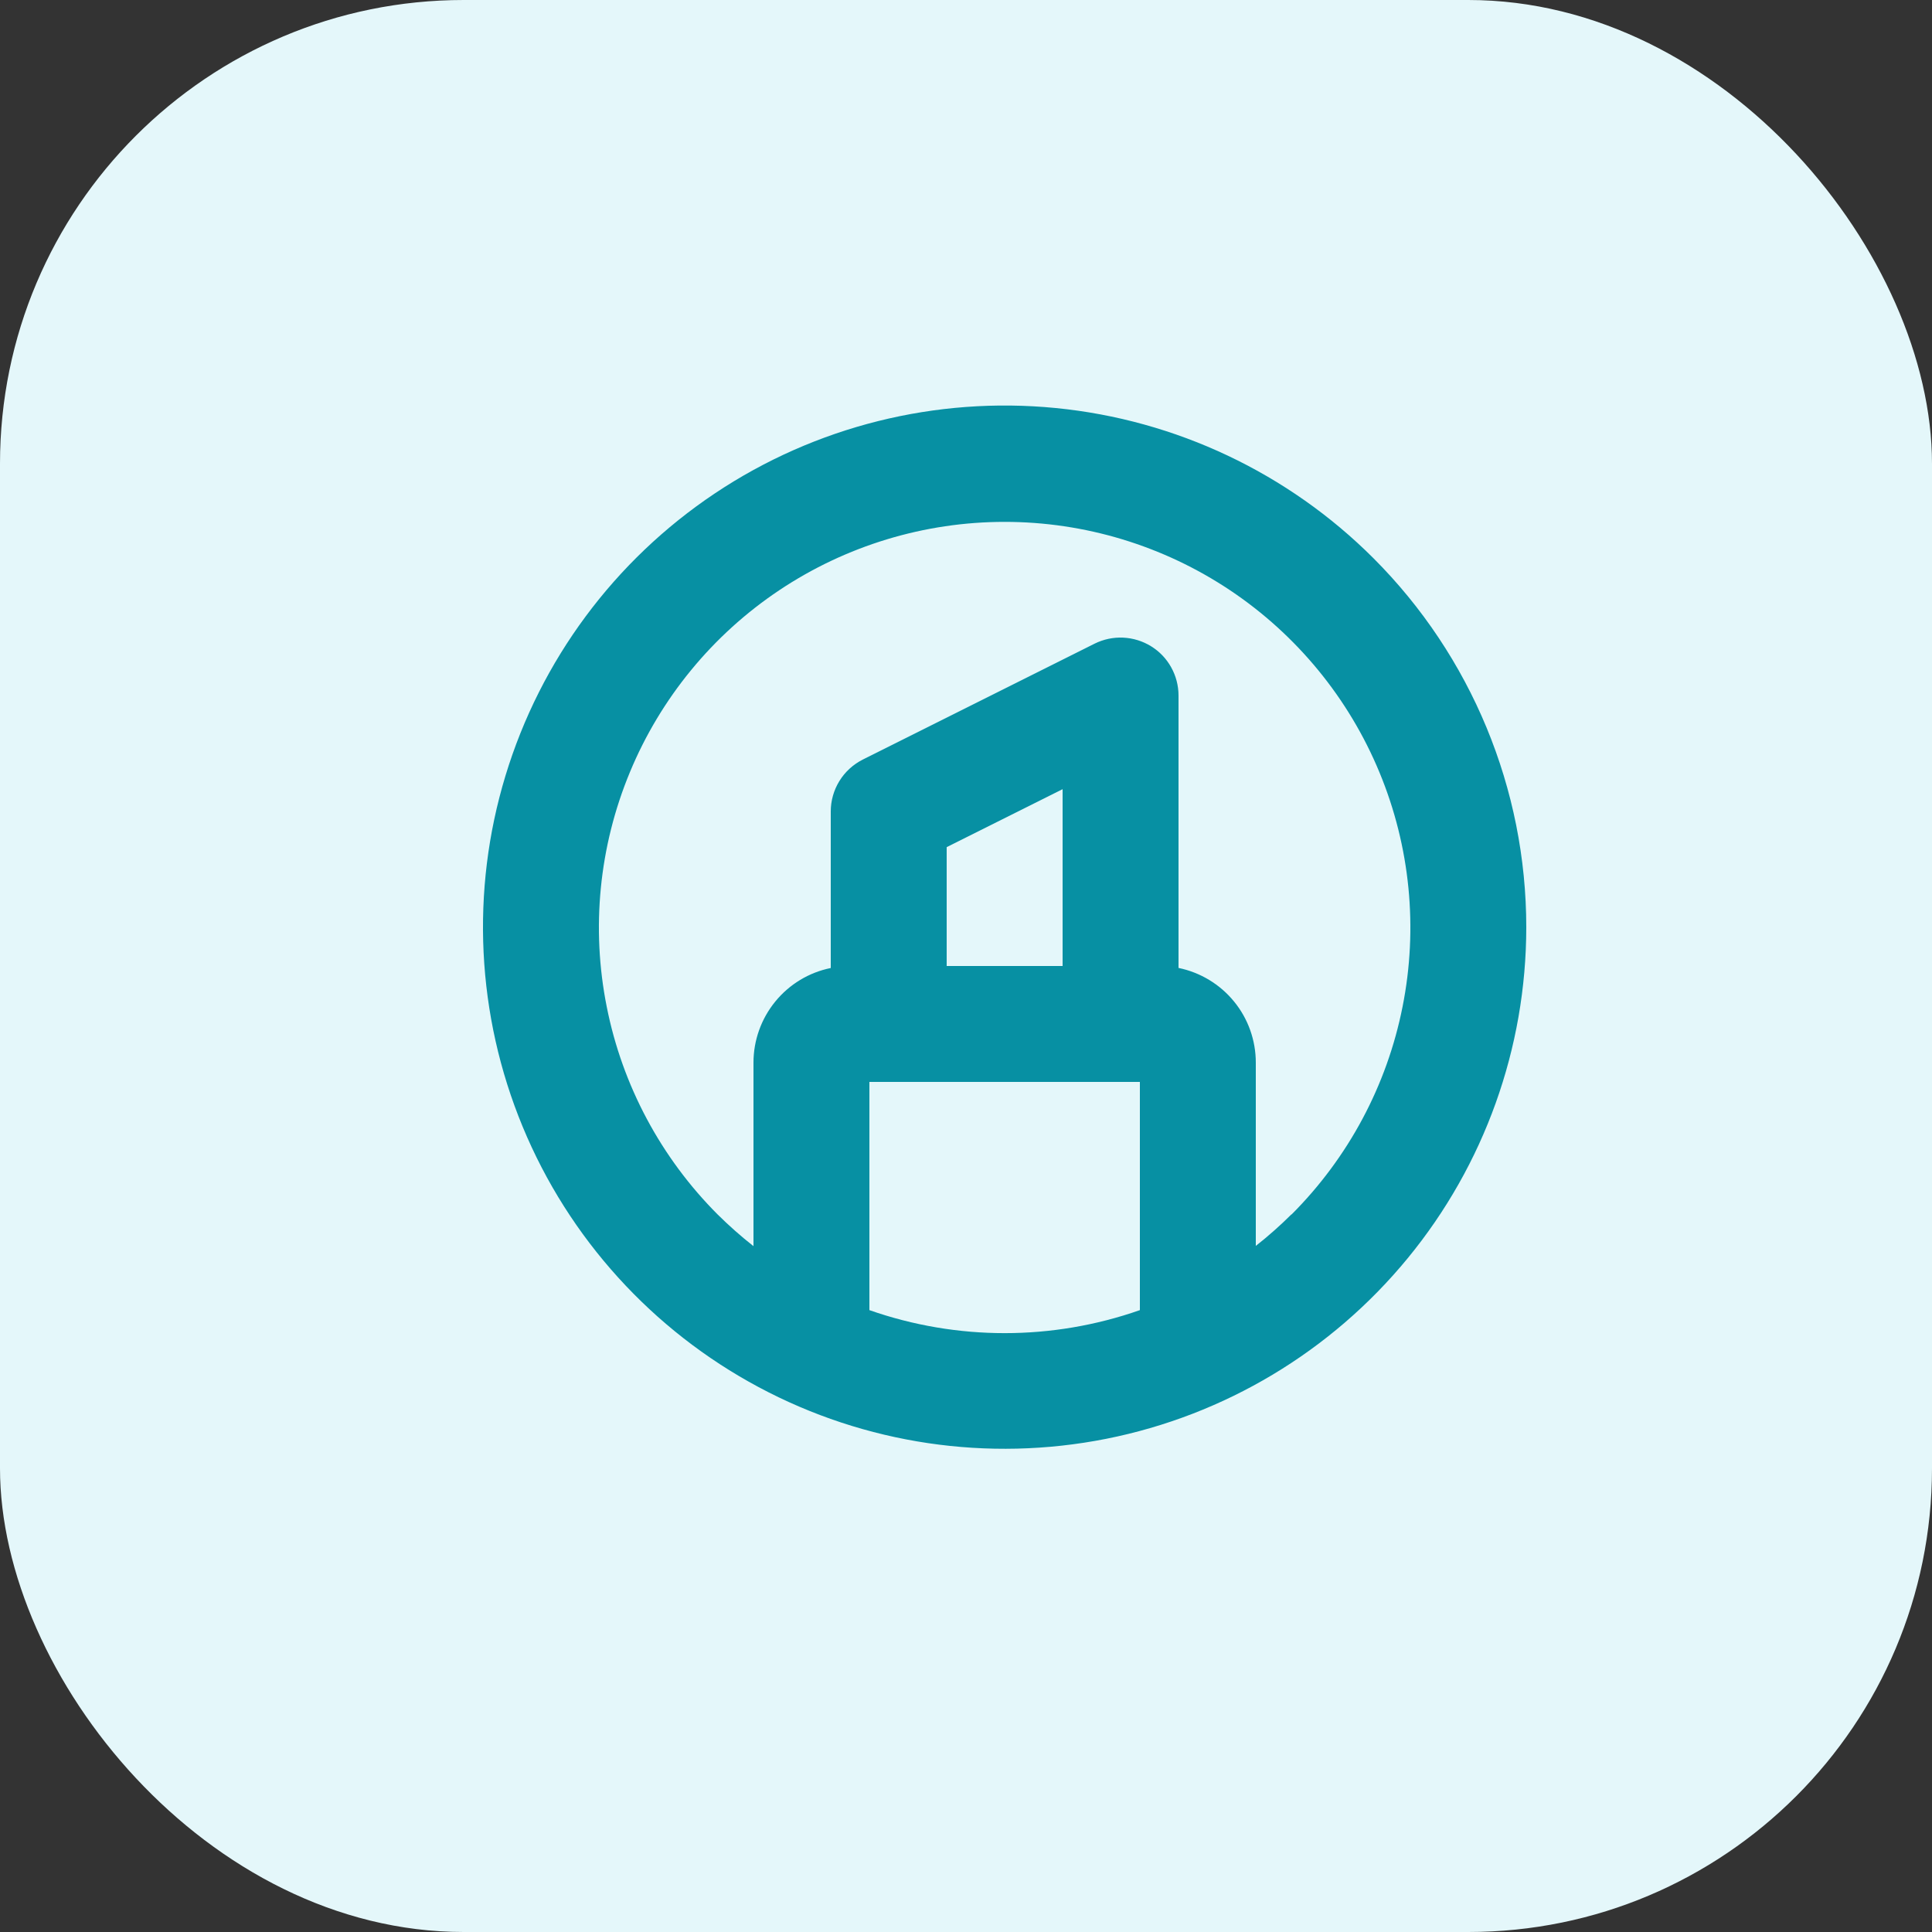 <svg width="25" height="25" viewBox="0 0 25 25" fill="none" xmlns="http://www.w3.org/2000/svg">
<rect x="0" y="0" width="25" height="25" fill="#333333" stroke="none"/>
<rect width="25" height="25" rx="6" fill="#E4F7FA"/>
<path d="M17.773 7.224C16.669 6.12 15.216 5.433 13.662 5.28C12.108 5.127 10.549 5.517 9.251 6.384C7.952 7.252 6.995 8.542 6.541 10.037C6.087 11.531 6.166 13.136 6.763 14.579C7.36 16.022 8.44 17.213 9.816 17.949C11.193 18.686 12.783 18.922 14.315 18.618C15.846 18.314 17.225 17.488 18.216 16.281C19.207 15.075 19.749 13.562 19.75 12C19.75 10.209 19.039 8.491 17.773 7.224ZM13.75 12.5H12.25V10.962L13.75 10.212V12.5ZM11.25 16.953V14H14.75V16.953C13.617 17.35 12.383 17.35 11.25 16.953ZM16.712 15.713C16.566 15.858 16.412 15.995 16.25 16.122V13.75C16.25 13.462 16.151 13.182 15.968 12.959C15.786 12.736 15.532 12.583 15.25 12.525V9C15.25 8.872 15.217 8.746 15.155 8.635C15.093 8.523 15.003 8.429 14.894 8.362C14.785 8.295 14.661 8.257 14.534 8.251C14.406 8.245 14.279 8.272 14.164 8.329L11.164 9.829C11.04 9.892 10.935 9.987 10.862 10.106C10.789 10.224 10.75 10.361 10.75 10.5V12.526C10.468 12.583 10.214 12.737 10.032 12.96C9.85 13.183 9.75 13.462 9.75 13.75V16.125C9.588 15.998 9.434 15.861 9.287 15.716C8.553 14.981 8.053 14.046 7.851 13.027C7.648 12.009 7.752 10.954 8.15 9.994C8.547 9.035 9.22 8.215 10.083 7.638C10.947 7.061 11.962 6.753 13 6.753C14.038 6.753 15.053 7.061 15.917 7.638C16.78 8.215 17.453 9.035 17.85 9.994C18.248 10.954 18.352 12.009 18.149 13.027C17.947 14.046 17.447 14.981 16.712 15.716V15.713Z" fill="#0790A3"/>
</svg>
